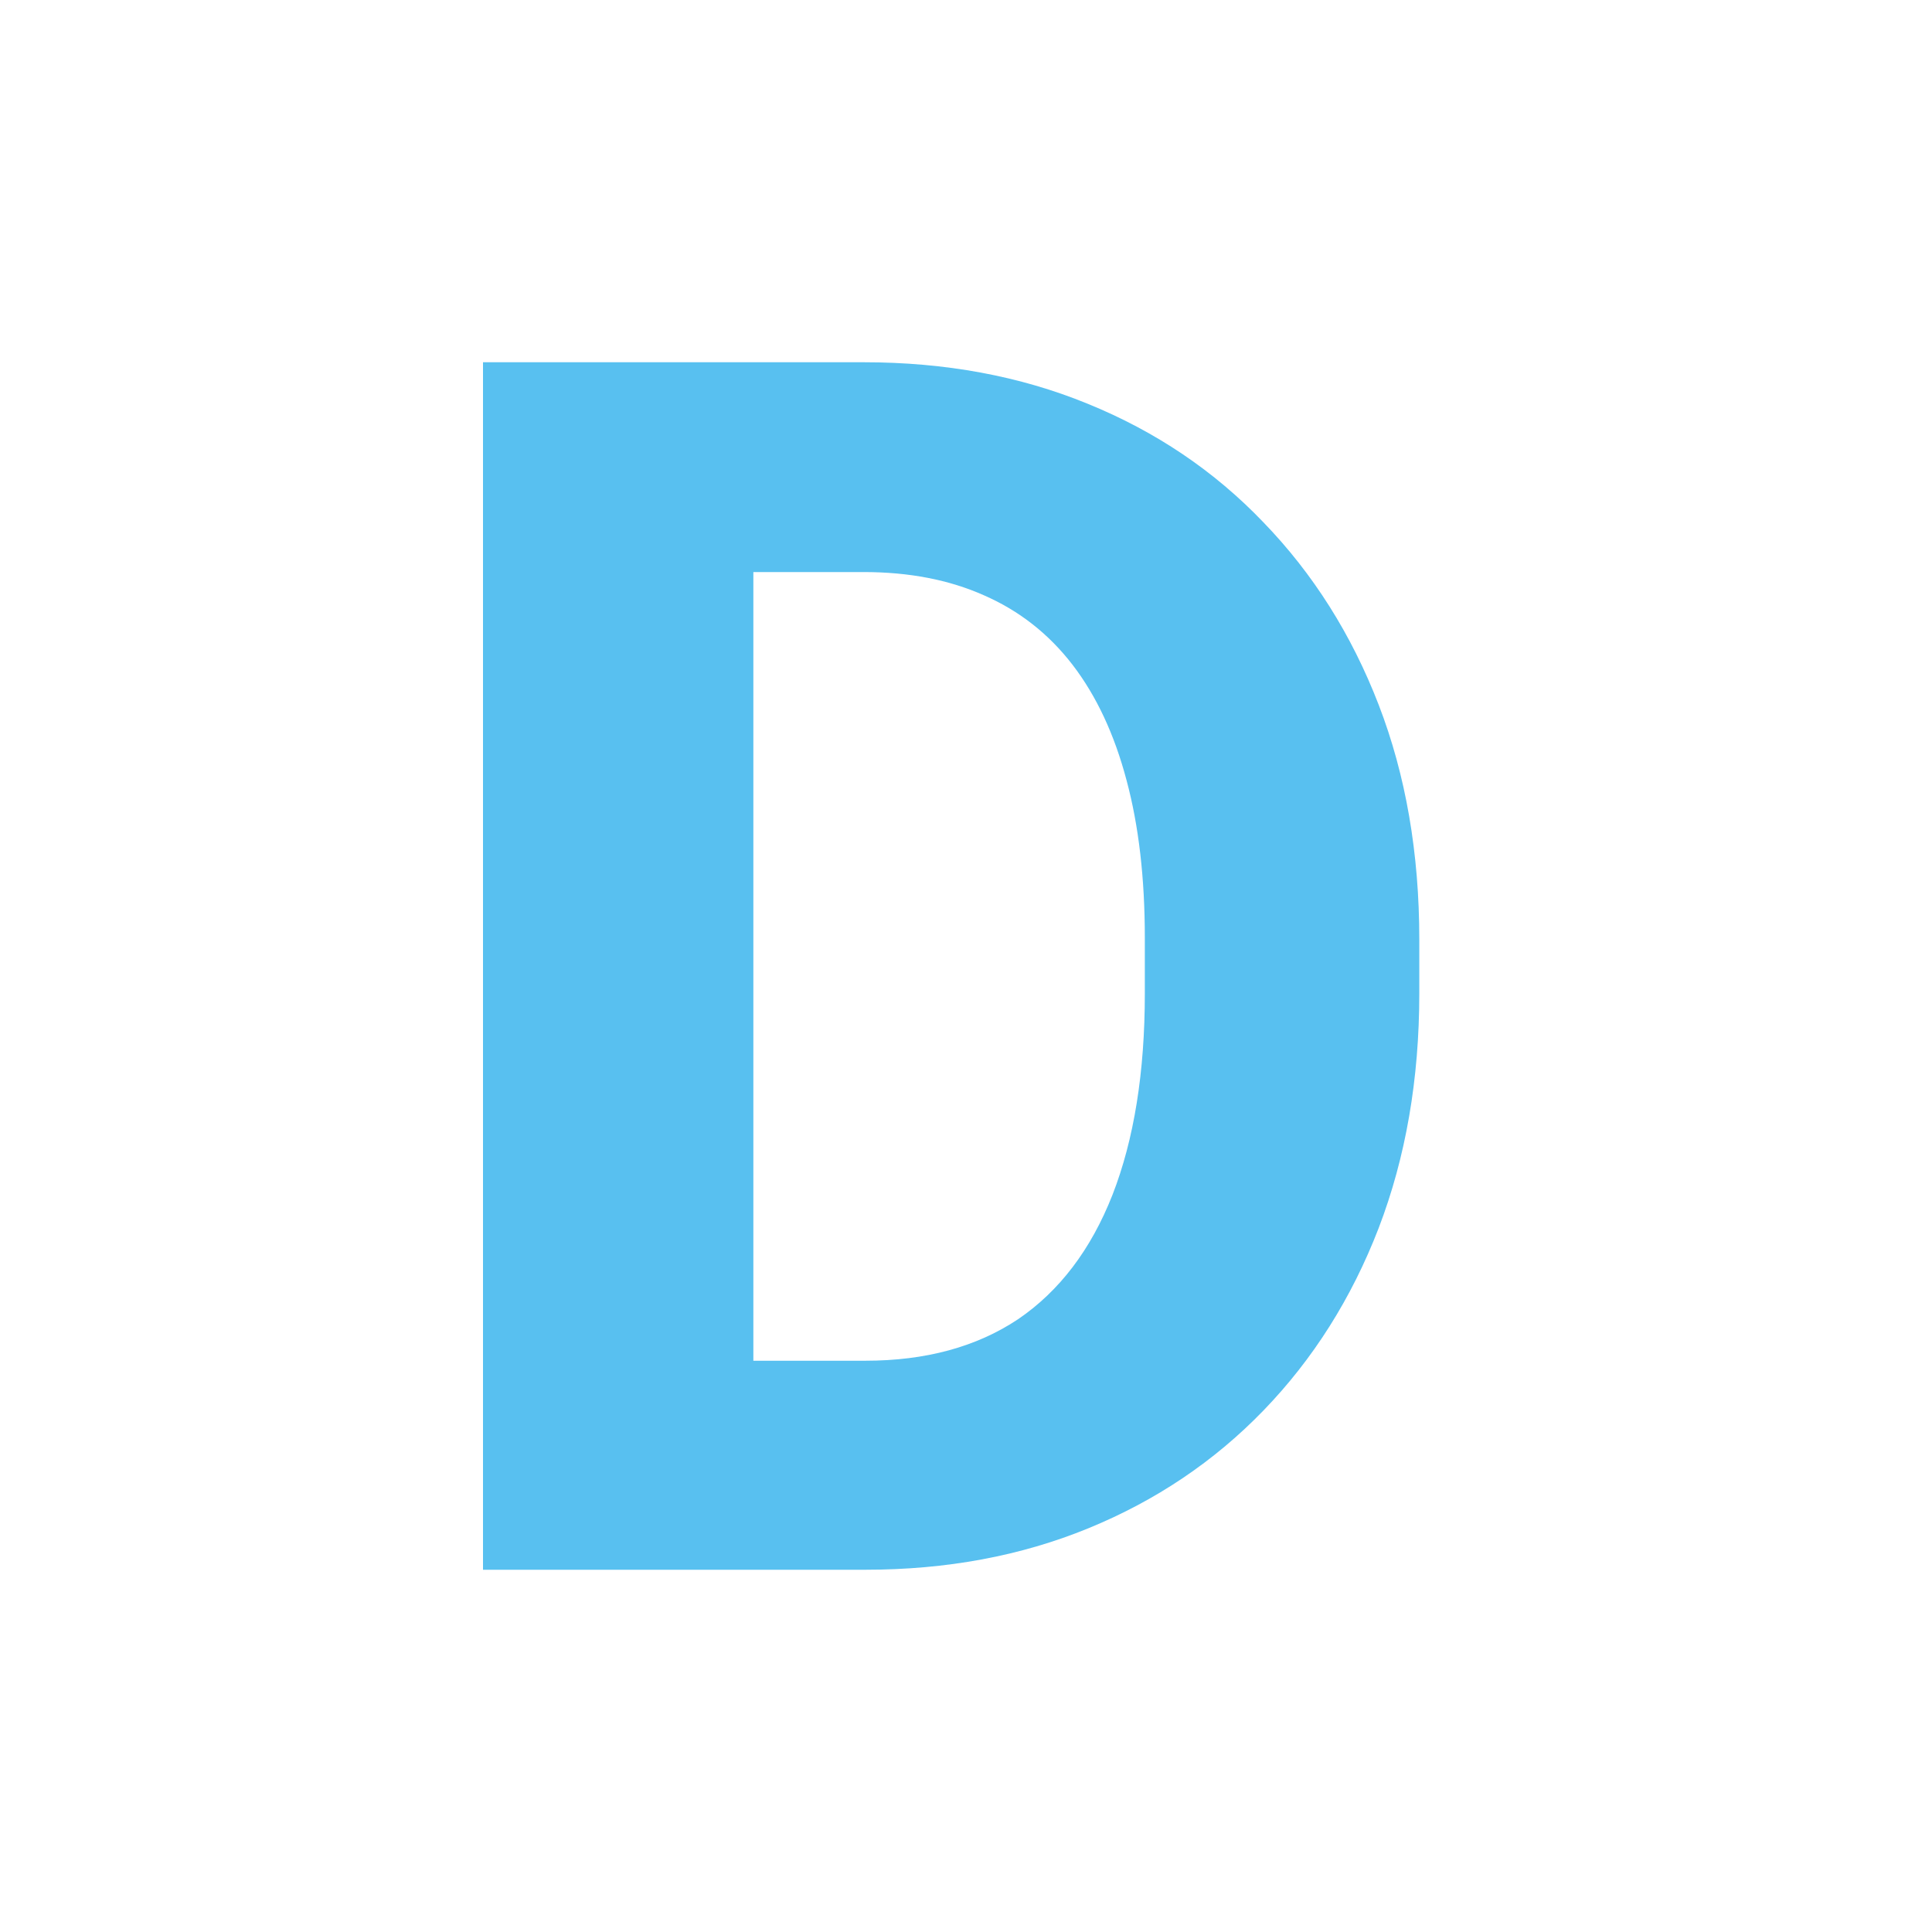 <?xml version="1.0" encoding="UTF-8"?> <svg xmlns="http://www.w3.org/2000/svg" width="32" height="32" viewBox="0 0 32 32" fill="none"><path d="M14.332 26H9.937L9.964 22.538H14.332C15.331 22.538 16.173 22.309 16.86 21.852C17.547 21.385 18.069 20.698 18.426 19.791C18.783 18.875 18.962 17.763 18.962 16.453V15.533C18.962 14.544 18.861 13.674 18.659 12.923C18.458 12.163 18.16 11.527 17.767 11.014C17.373 10.501 16.883 10.116 16.297 9.86C15.72 9.603 15.056 9.475 14.305 9.475H9.854V6H14.305C15.66 6 16.896 6.229 18.014 6.687C19.14 7.145 20.111 7.799 20.926 8.651C21.75 9.503 22.386 10.51 22.835 11.673C23.284 12.836 23.508 14.132 23.508 15.56V16.453C23.508 17.873 23.284 19.169 22.835 20.341C22.386 21.504 21.75 22.511 20.926 23.363C20.111 24.205 19.145 24.855 18.027 25.313C16.91 25.771 15.679 26 14.332 26ZM12.478 6V26H8V6H12.478Z" fill="#58C0F0"></path></svg> 